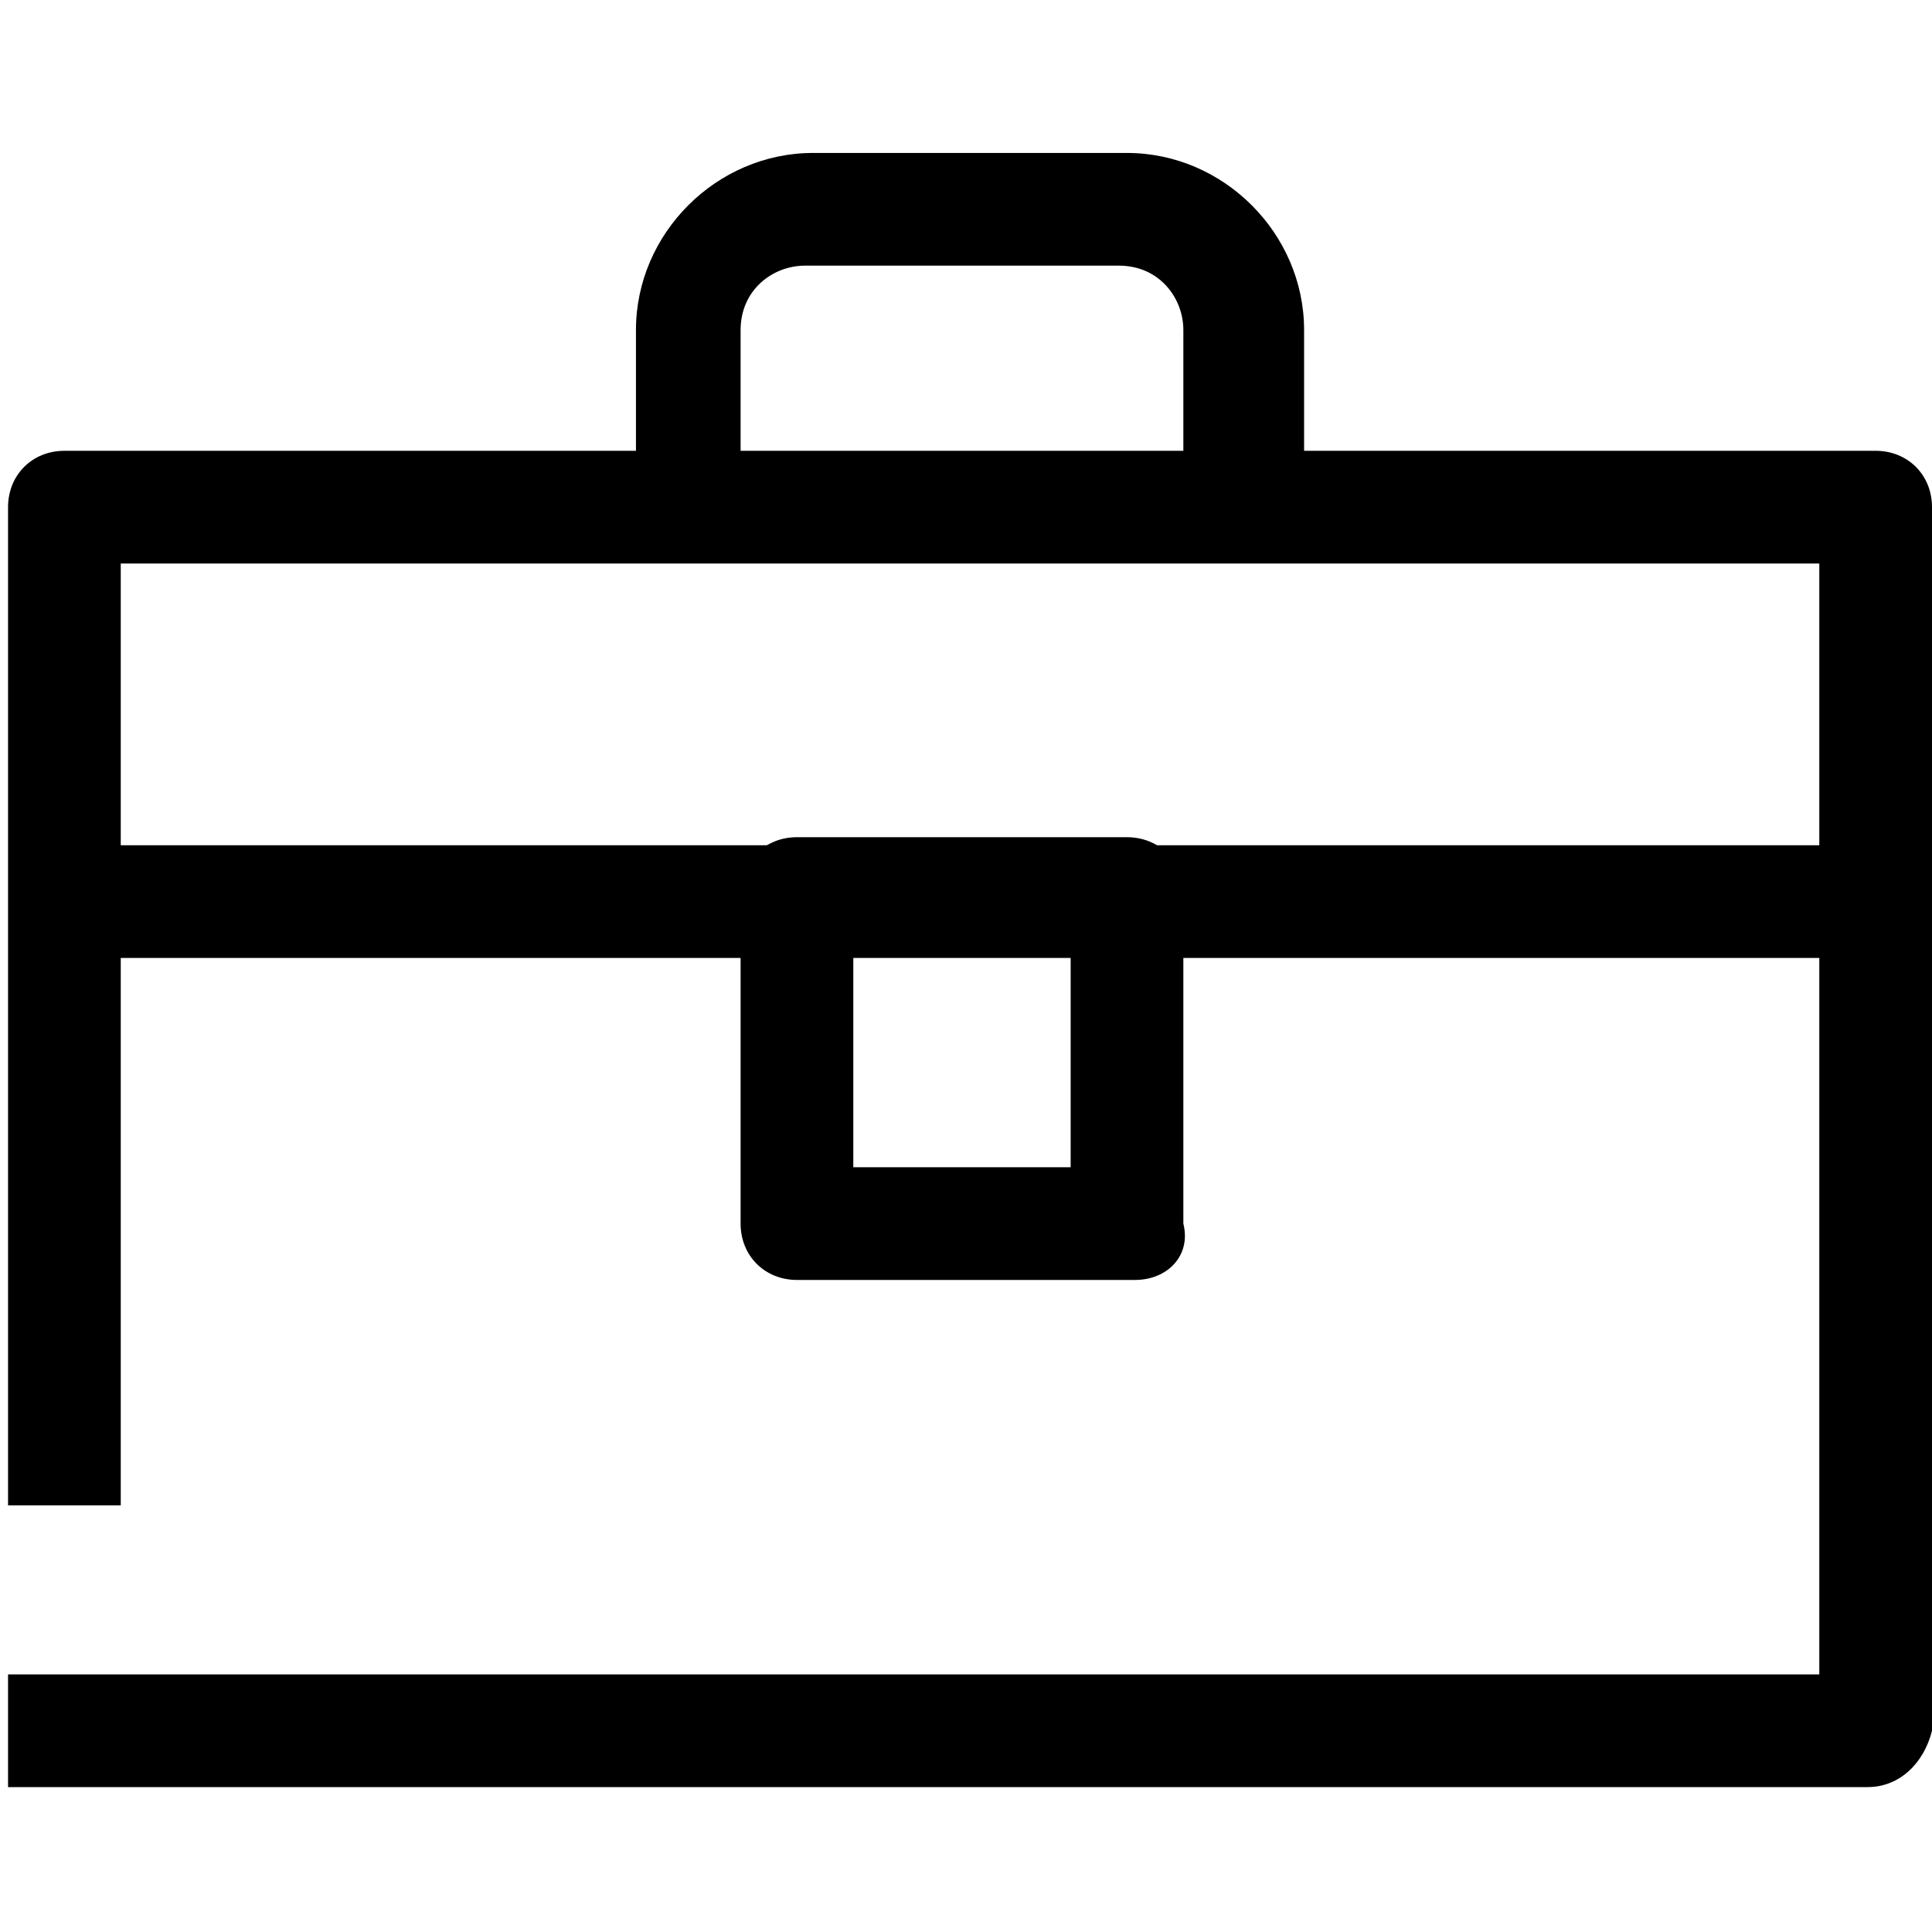 <?xml version="1.0" encoding="utf-8"?>
<!-- Generator: Adobe Illustrator 26.5.0, SVG Export Plug-In . SVG Version: 6.00 Build 0)  -->
<svg version="1.1" xmlns="http://www.w3.org/2000/svg" xmlns:xlink="http://www.w3.org/1999/xlink" x="0px" y="0px"
	 viewBox="0 0 24 24" style="enable-background:new 0 0 24 24;" xml:space="preserve">
<style type="text/css">
	.st0{fill:none;stroke:#000000;stroke-width:1.4;stroke-linejoin:round;stroke-miterlimit:10;}
	.st1{fill:none;stroke:#000000;stroke-width:1.4;stroke-miterlimit:10;}
	.st2{fill:none;stroke:#12100B;stroke-width:1.4;stroke-miterlimit:10;}
	.st3{fill:#FFFFFF;}
	.st4{fill:#606060;}
</style>
<g id="Layer_1">
</g>
<g id="Layer_3_FINAL">
</g>
<g id="Layer_4">
	<g>
		<g>
			<g>
				<path d="M23.2,22.2H0.1v-1.4h22.5V7H1.5v11.7H0.1V6.3c0-0.4,0.3-0.7,0.7-0.7h22.5c0.4,0,0.7,0.3,0.7,0.7v15.2
					C23.9,21.9,23.6,22.2,23.2,22.2z"/>
				<g>
					<path d="M16.1,6.3h-1.4V4.1c0-0.4-0.3-0.8-0.8-0.8h-3.9c-0.4,0-0.8,0.3-0.8,0.8v2.3H7.9V4.1c0-1.2,1-2.2,2.2-2.2H14
						c1.2,0,2.2,1,2.2,2.2V6.3z"/>
				</g>
			</g>
		</g>
		<rect x="0.8" y="10.5" width="22.5" height="1.4"/>
		<path d="M14.1,15.9H9.9c-0.4,0-0.7-0.3-0.7-0.7v-4.1c0-0.4,0.3-0.7,0.7-0.7h4.1c0.4,0,0.7,0.3,0.7,0.7v4.1
			C14.8,15.6,14.5,15.9,14.1,15.9z M10.6,14.5h2.7v-2.7h-2.7V14.5z"/>
	</g>
</g>
</svg>
